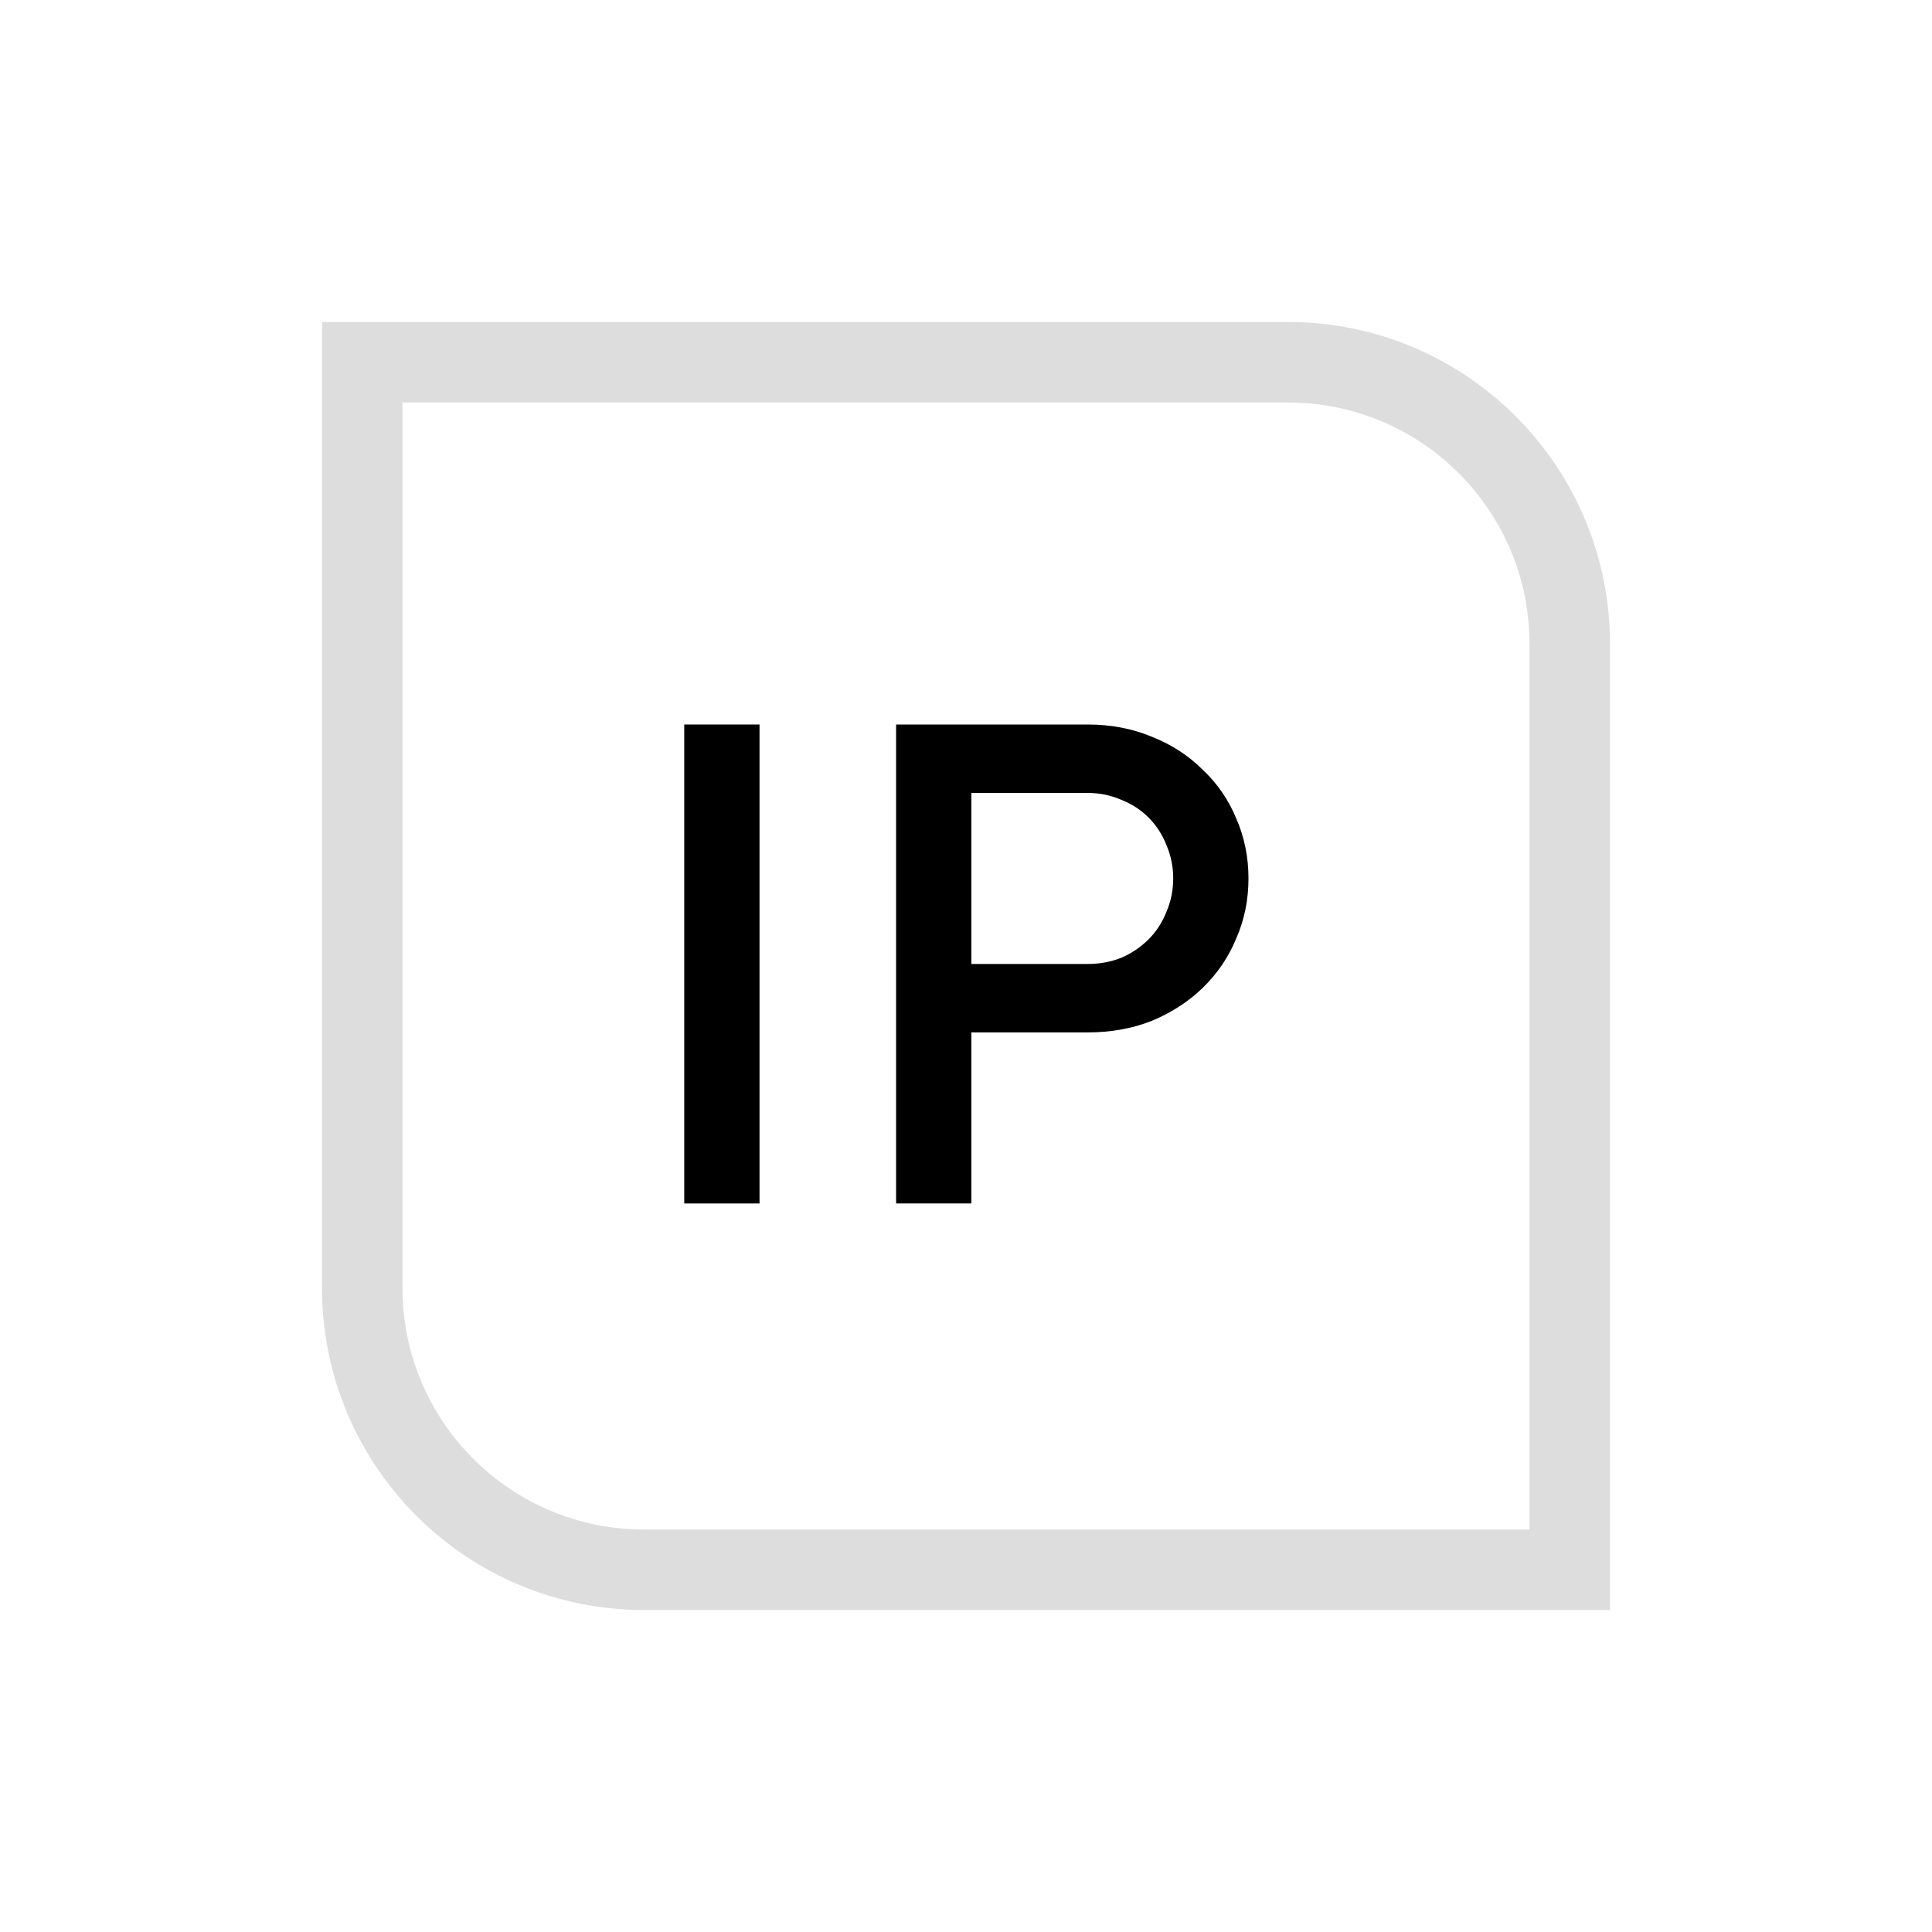 <svg width="48" height="48" viewBox="0 0 48 48" fill="none" xmlns="http://www.w3.org/2000/svg">
<path d="M17 18H18.87V29.9H17V18Z" fill="black"/>
<path d="M22.263 18H27.023C27.601 18 28.133 18.102 28.621 18.306C29.108 18.499 29.527 18.771 29.879 19.122C30.241 19.462 30.519 19.864 30.712 20.329C30.916 20.794 31.018 21.292 31.018 21.825C31.018 22.358 30.916 22.856 30.712 23.321C30.519 23.786 30.241 24.194 29.879 24.545C29.527 24.885 29.108 25.157 28.621 25.361C28.133 25.554 27.601 25.65 27.023 25.65H24.133V29.9H22.263V18ZM27.023 23.95C27.317 23.95 27.595 23.899 27.856 23.797C28.116 23.684 28.343 23.531 28.536 23.338C28.728 23.145 28.876 22.919 28.978 22.658C29.091 22.397 29.148 22.12 29.148 21.825C29.148 21.53 29.091 21.253 28.978 20.992C28.876 20.731 28.728 20.505 28.536 20.312C28.343 20.119 28.116 19.972 27.856 19.87C27.595 19.757 27.317 19.7 27.023 19.7H24.133V23.95H27.023Z" fill="black"/>
<path d="M9 9H32C35.866 9 39 12.134 39 16V39H16C12.134 39 9 35.866 9 32V9Z" stroke="#DDDDDD" stroke-width="2"/>
</svg>
